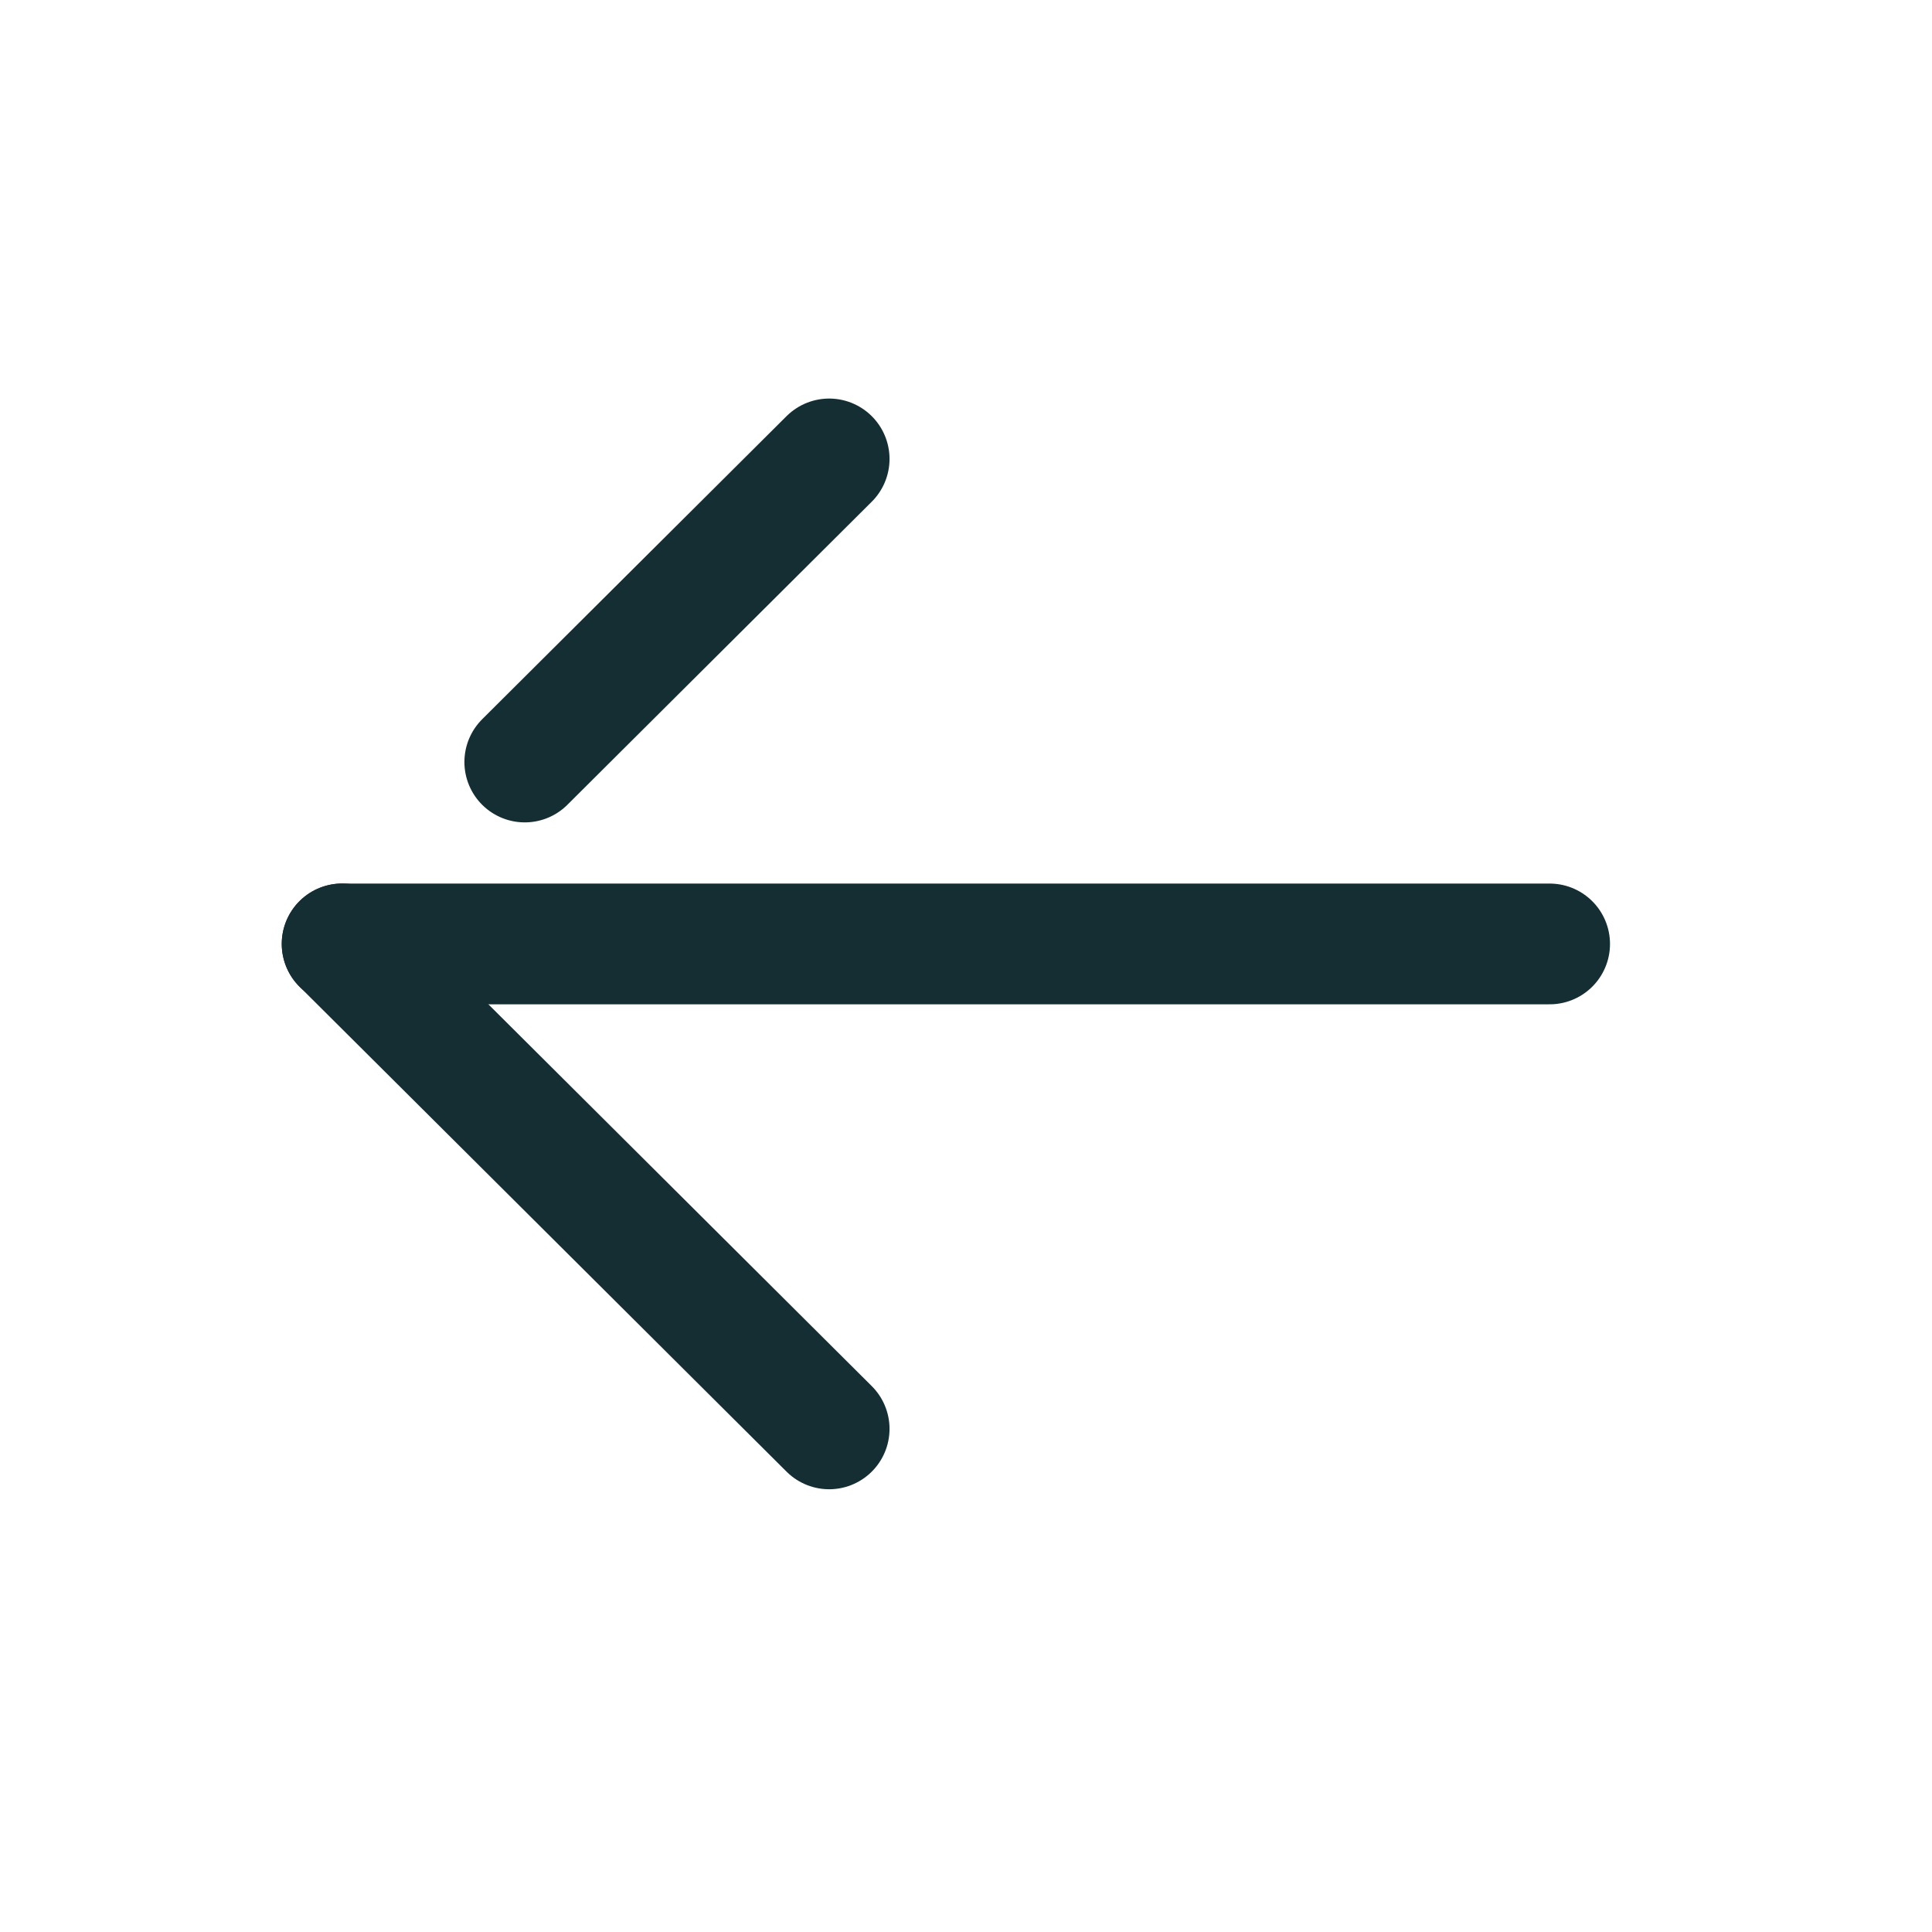<?xml version="1.0" encoding="UTF-8"?> <svg xmlns="http://www.w3.org/2000/svg" width="24" height="24" viewBox="0 0 24 24" fill="none"> <path d="M4.25 11.726H19.25" stroke="#152E33" stroke-width="1.5" stroke-linecap="round" stroke-linejoin="round"></path> <path d="M10.3 5.701L7.275 8.713L6.519 9.466M4.25 11.725L10.3 17.75" stroke="#152E33" stroke-width="1.5" stroke-linecap="round" stroke-linejoin="round"></path> </svg> 